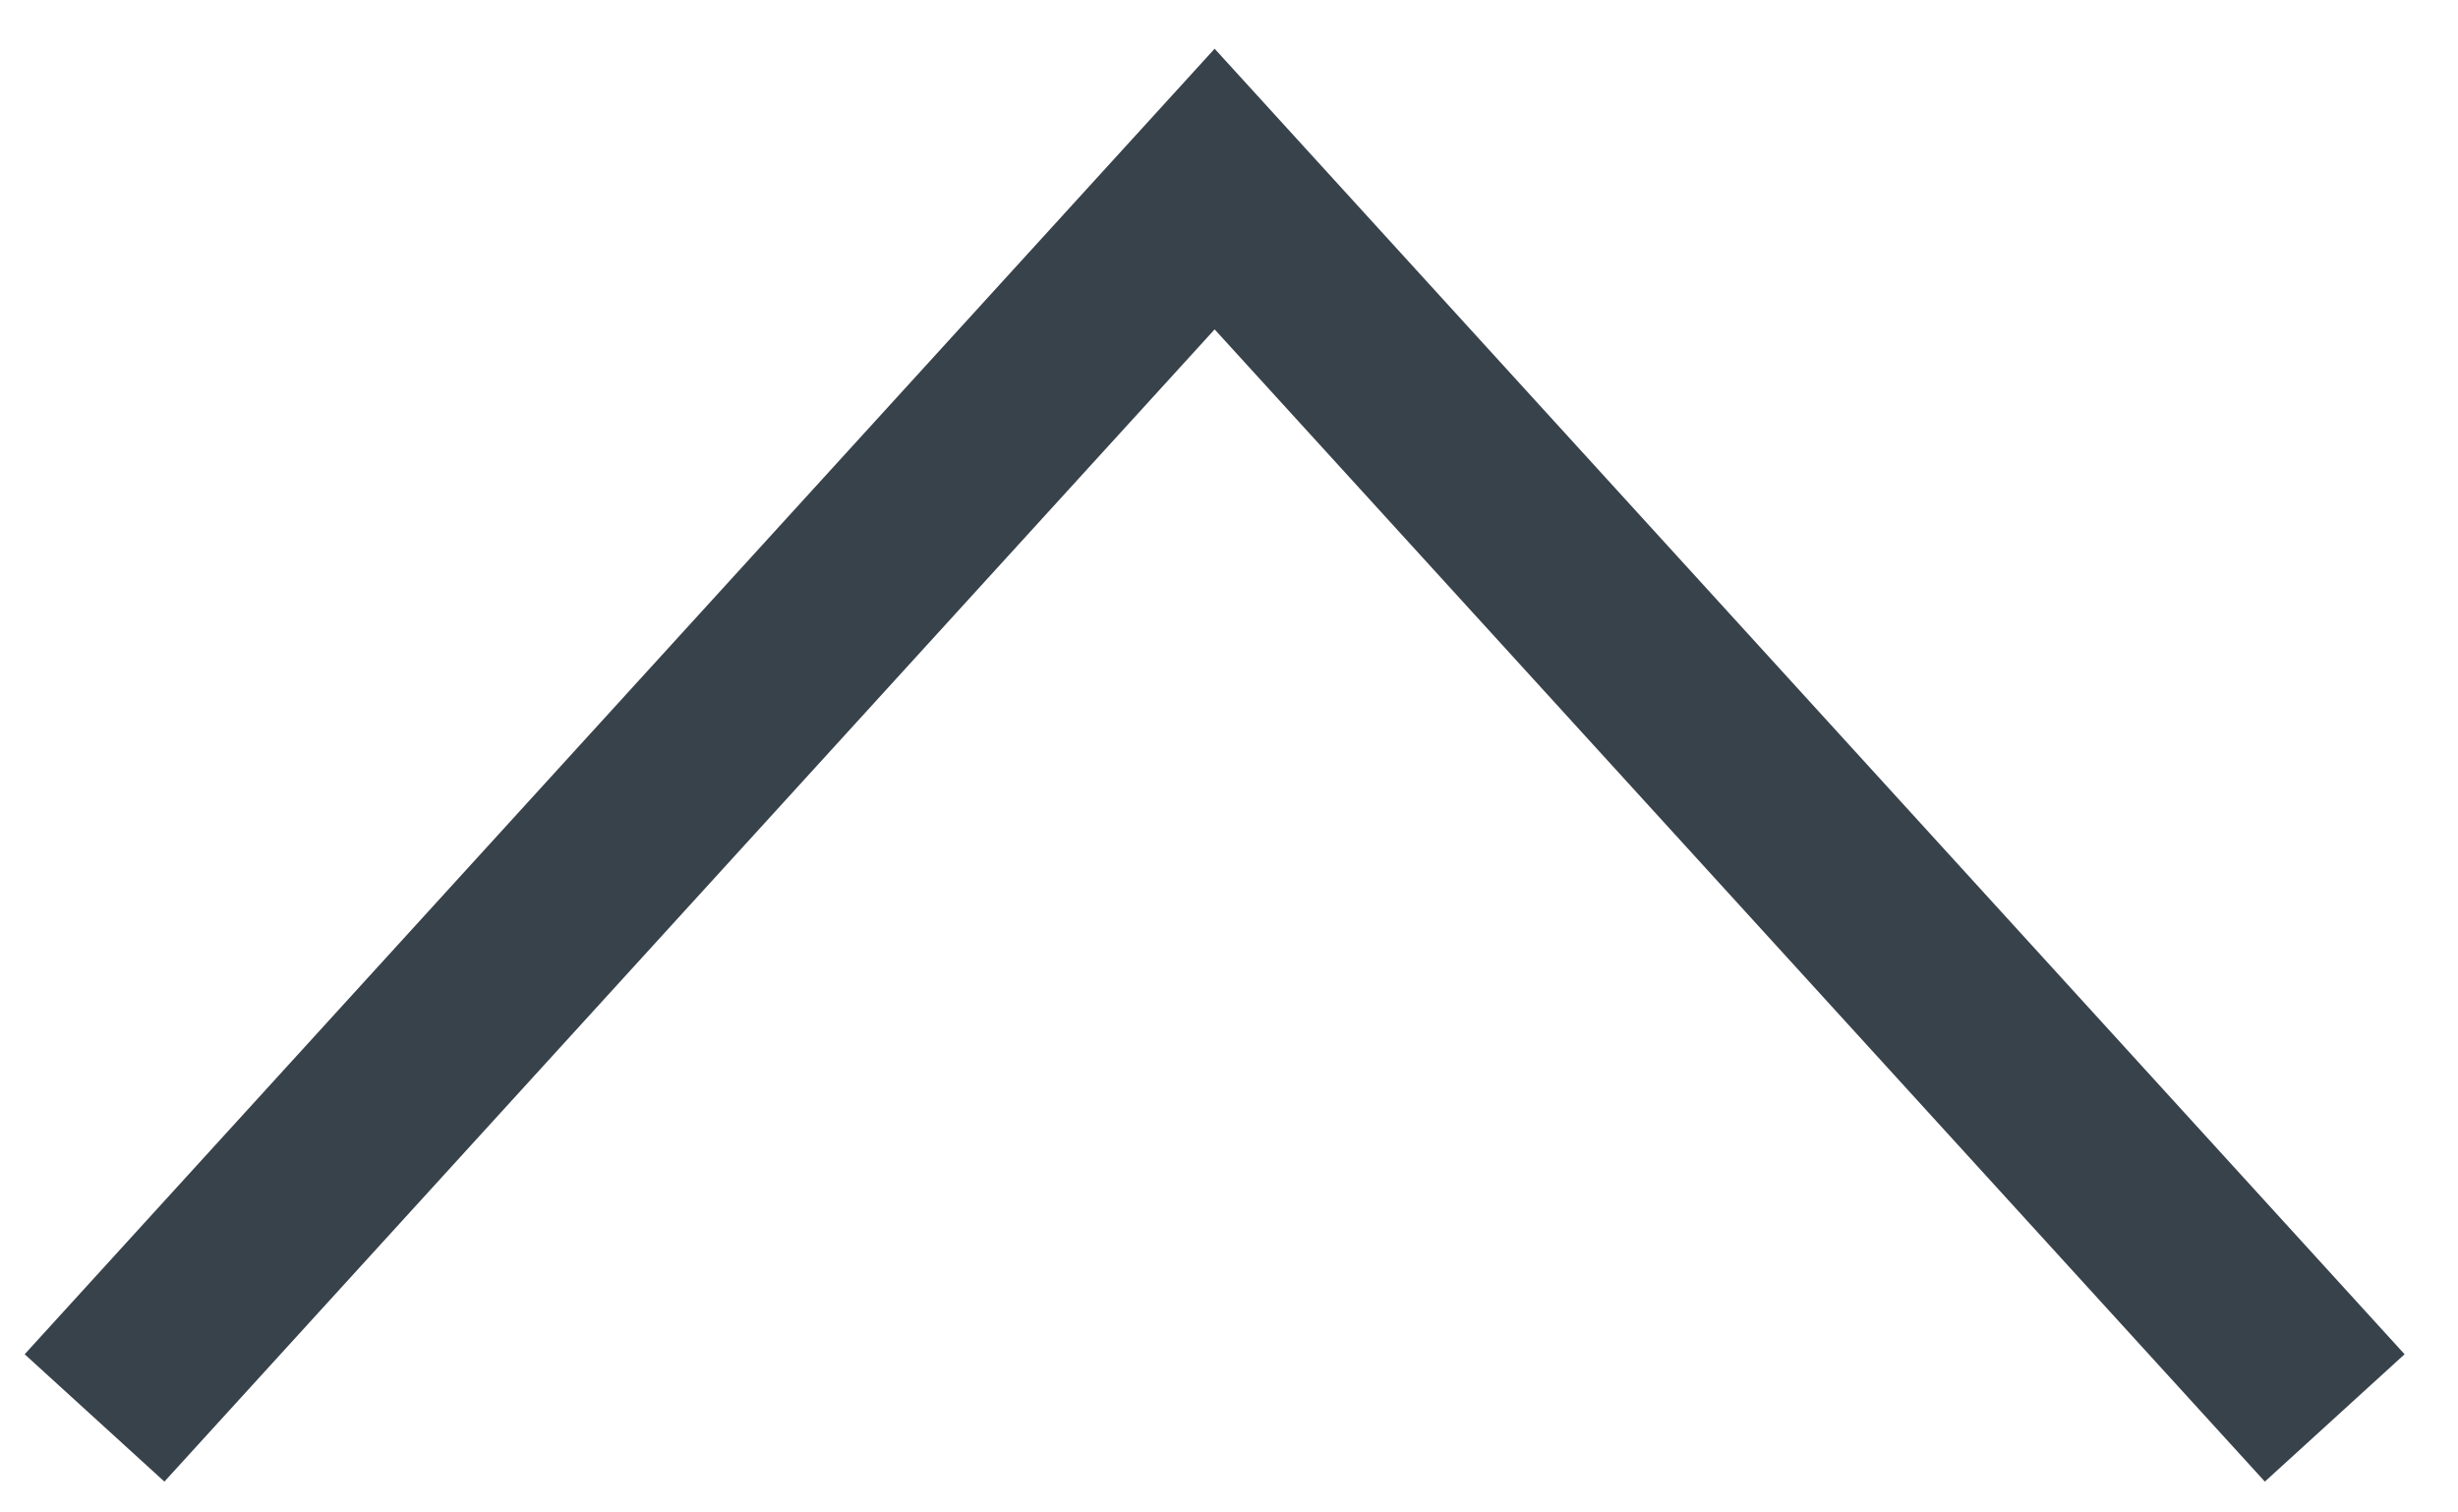 <?xml version="1.0" encoding="UTF-8"?>
<svg width="26px" height="16px" viewBox="0 0 26 16" version="1.1" xmlns="http://www.w3.org/2000/svg" xmlns:xlink="http://www.w3.org/1999/xlink">
    <title>Icono/arrow</title>
    <g id="Page-1" stroke="none" stroke-width="1" fill="none" fill-rule="evenodd">
        <g id="Modulos/STR_CONTENIDO_PREGUNTAS" transform="translate(-686, -323)" stroke="#38424A" stroke-width="2">
            <g id="Group" transform="translate(687, 325)">
                <g id="Icono/arrow" transform="translate(11.848, 6.5) scale(1, -1) translate(-11.848, -6.5) translate(0, 0)">
                    <polyline transform="translate(11.848, 6.5) rotate(-90) translate(-11.848, -6.5) " points="18.348 -5.348 5.348 6.5 18.348 18.348"></polyline>
                </g>
            </g>
        </g>
    </g>
</svg>